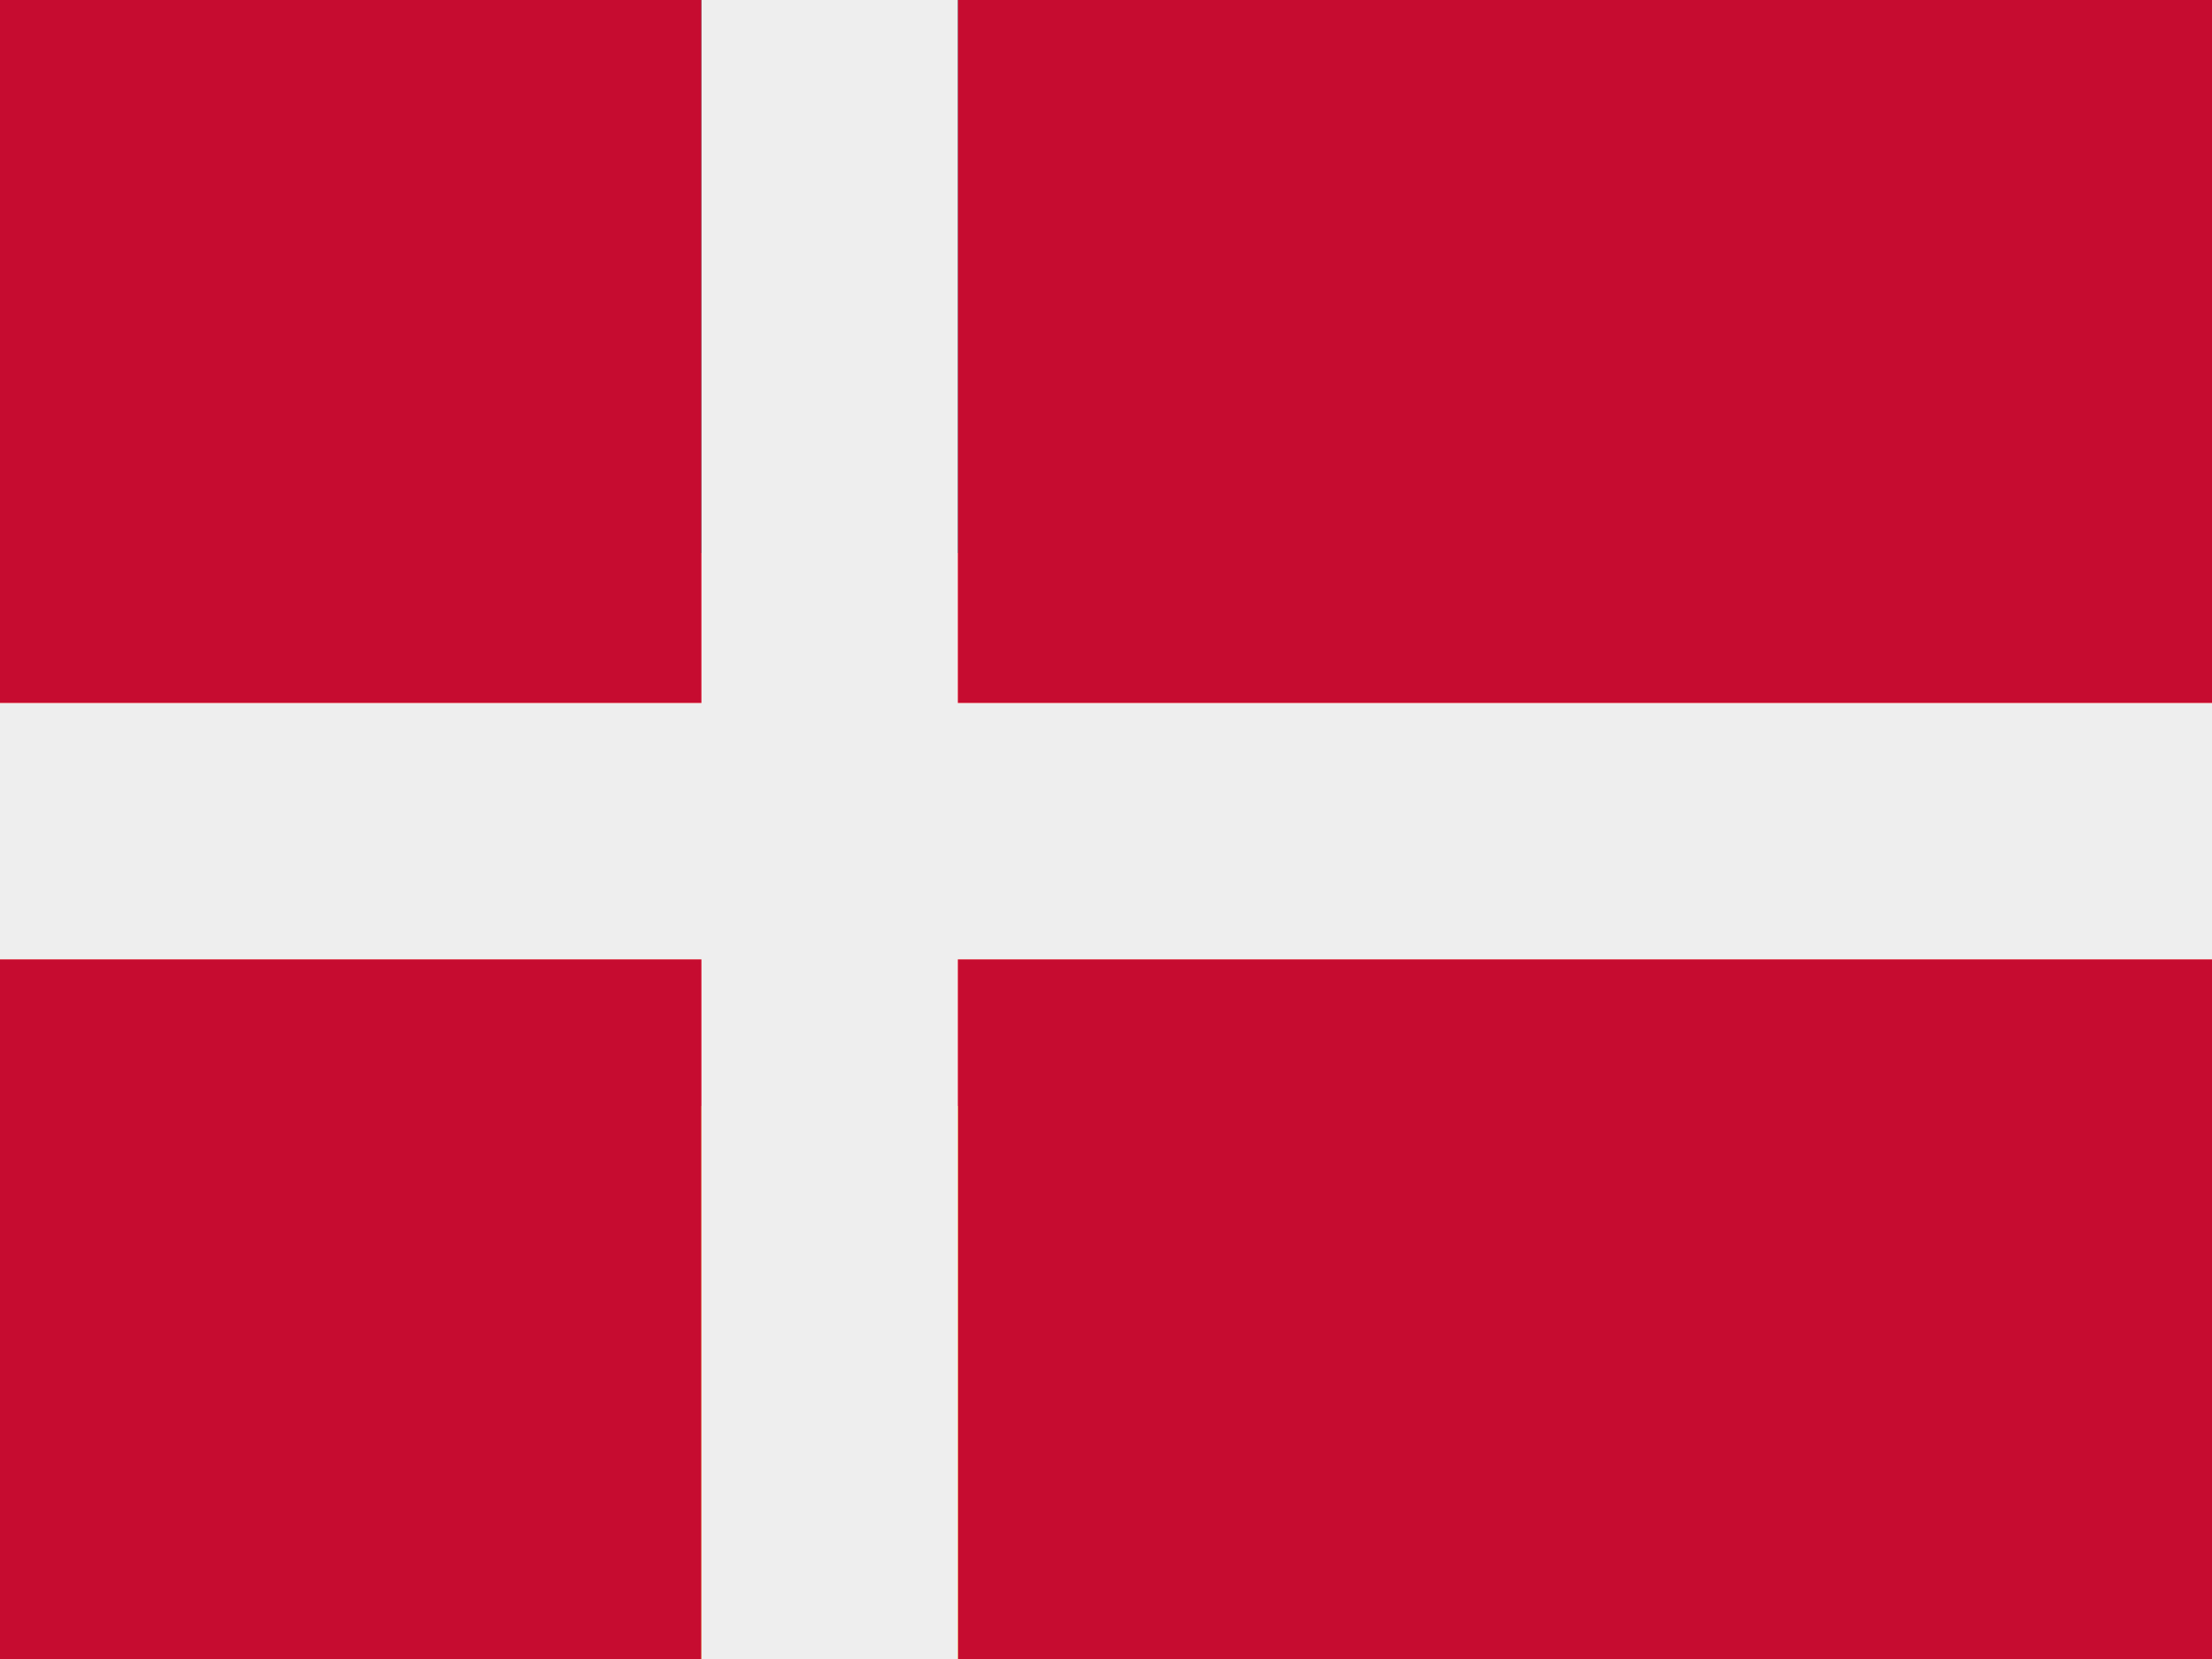<?xml version="1.0" encoding="UTF-8" standalone="no"?>
<svg
   id="flag-icons-de"
   viewBox="0 0 640 480"
   version="1.1"
   sodipodi:docname="flagDA.svg"
   inkscape:version="1.3.2 (091e20e, 2023-11-25, custom)"
   xmlns:inkscape="http://www.inkscape.org/namespaces/inkscape"
   xmlns:sodipodi="http://sodipodi.sourceforge.net/DTD/sodipodi-0.dtd"
   xmlns="http://www.w3.org/2000/svg"
   xmlns:svg="http://www.w3.org/2000/svg">
  <rect x="0" y="0" width="640" height="480" fill="#333333" stroke="none"/>
  <defs
     id="defs3" />
  <sodipodi:namedview
     id="namedview3"
     pagecolor="#ffffff"
     bordercolor="#000000"
     borderopacity="0.25"
     inkscape:showpageshadow="2"
     inkscape:pageopacity="0.0"
     inkscape:pagecheckerboard="0"
     inkscape:deskcolor="#d1d1d1"
     inkscape:zoom="2.6177682"
     inkscape:cx="160.63301"
     inkscape:cy="259.19025"
     inkscape:window-width="3840"
     inkscape:window-height="2035"
     inkscape:window-x="-12"
     inkscape:window-y="-12"
     inkscape:window-maximized="1"
     inkscape:current-layer="flag-icons-de" />
  <path
     fill="#ffce00"
     d="M0 320h640v160H0z"
     id="path1" />
  <path
     fill="#000001"
     d="M0 0h640v160H0z"
     id="path2" />
  <path
     fill="red"
     d="M0 160h640v160H0z"
     id="path3" />
  <path
     fill="#c60c30"
     d="M 668.372,-0.651 H 277.134 V 203.386 H 666.66 V 73.544 c 0,-40.977 42.689,-74.195 1.712,-74.195 z M 277.134,481.619 h 393.492 c 40.974,0 -3.967,-33.221 -3.967,-83.47 V 277.582 H 277.134 Z M -1.098,277.582 v 120.568 c 0,50.249 -41.183,83.019 -0.209,83.094 L 202.939,481.619 V 277.582 Z M 202.939,-0.651 -0.556,-1.027 C -41.533,-1.102 -1.098,32.568 -1.098,73.544 V 203.386 H 202.939 Z"
     id="path1-5"
     sodipodi:nodetypes="scccsscssccccssccccssccc"
     style="stroke-width:18.549" />
  <path
     fill="#eeeeee"
     d="M 277.134,-0.651 H 202.939 V 203.386 H -1.098 v 74.195 H 202.939 v 204.037 h 74.195 V 277.582 H 666.66 v -74.195 H 277.134 Z"
     id="path2-8"
     style="stroke-width:18.549" />
</svg>
